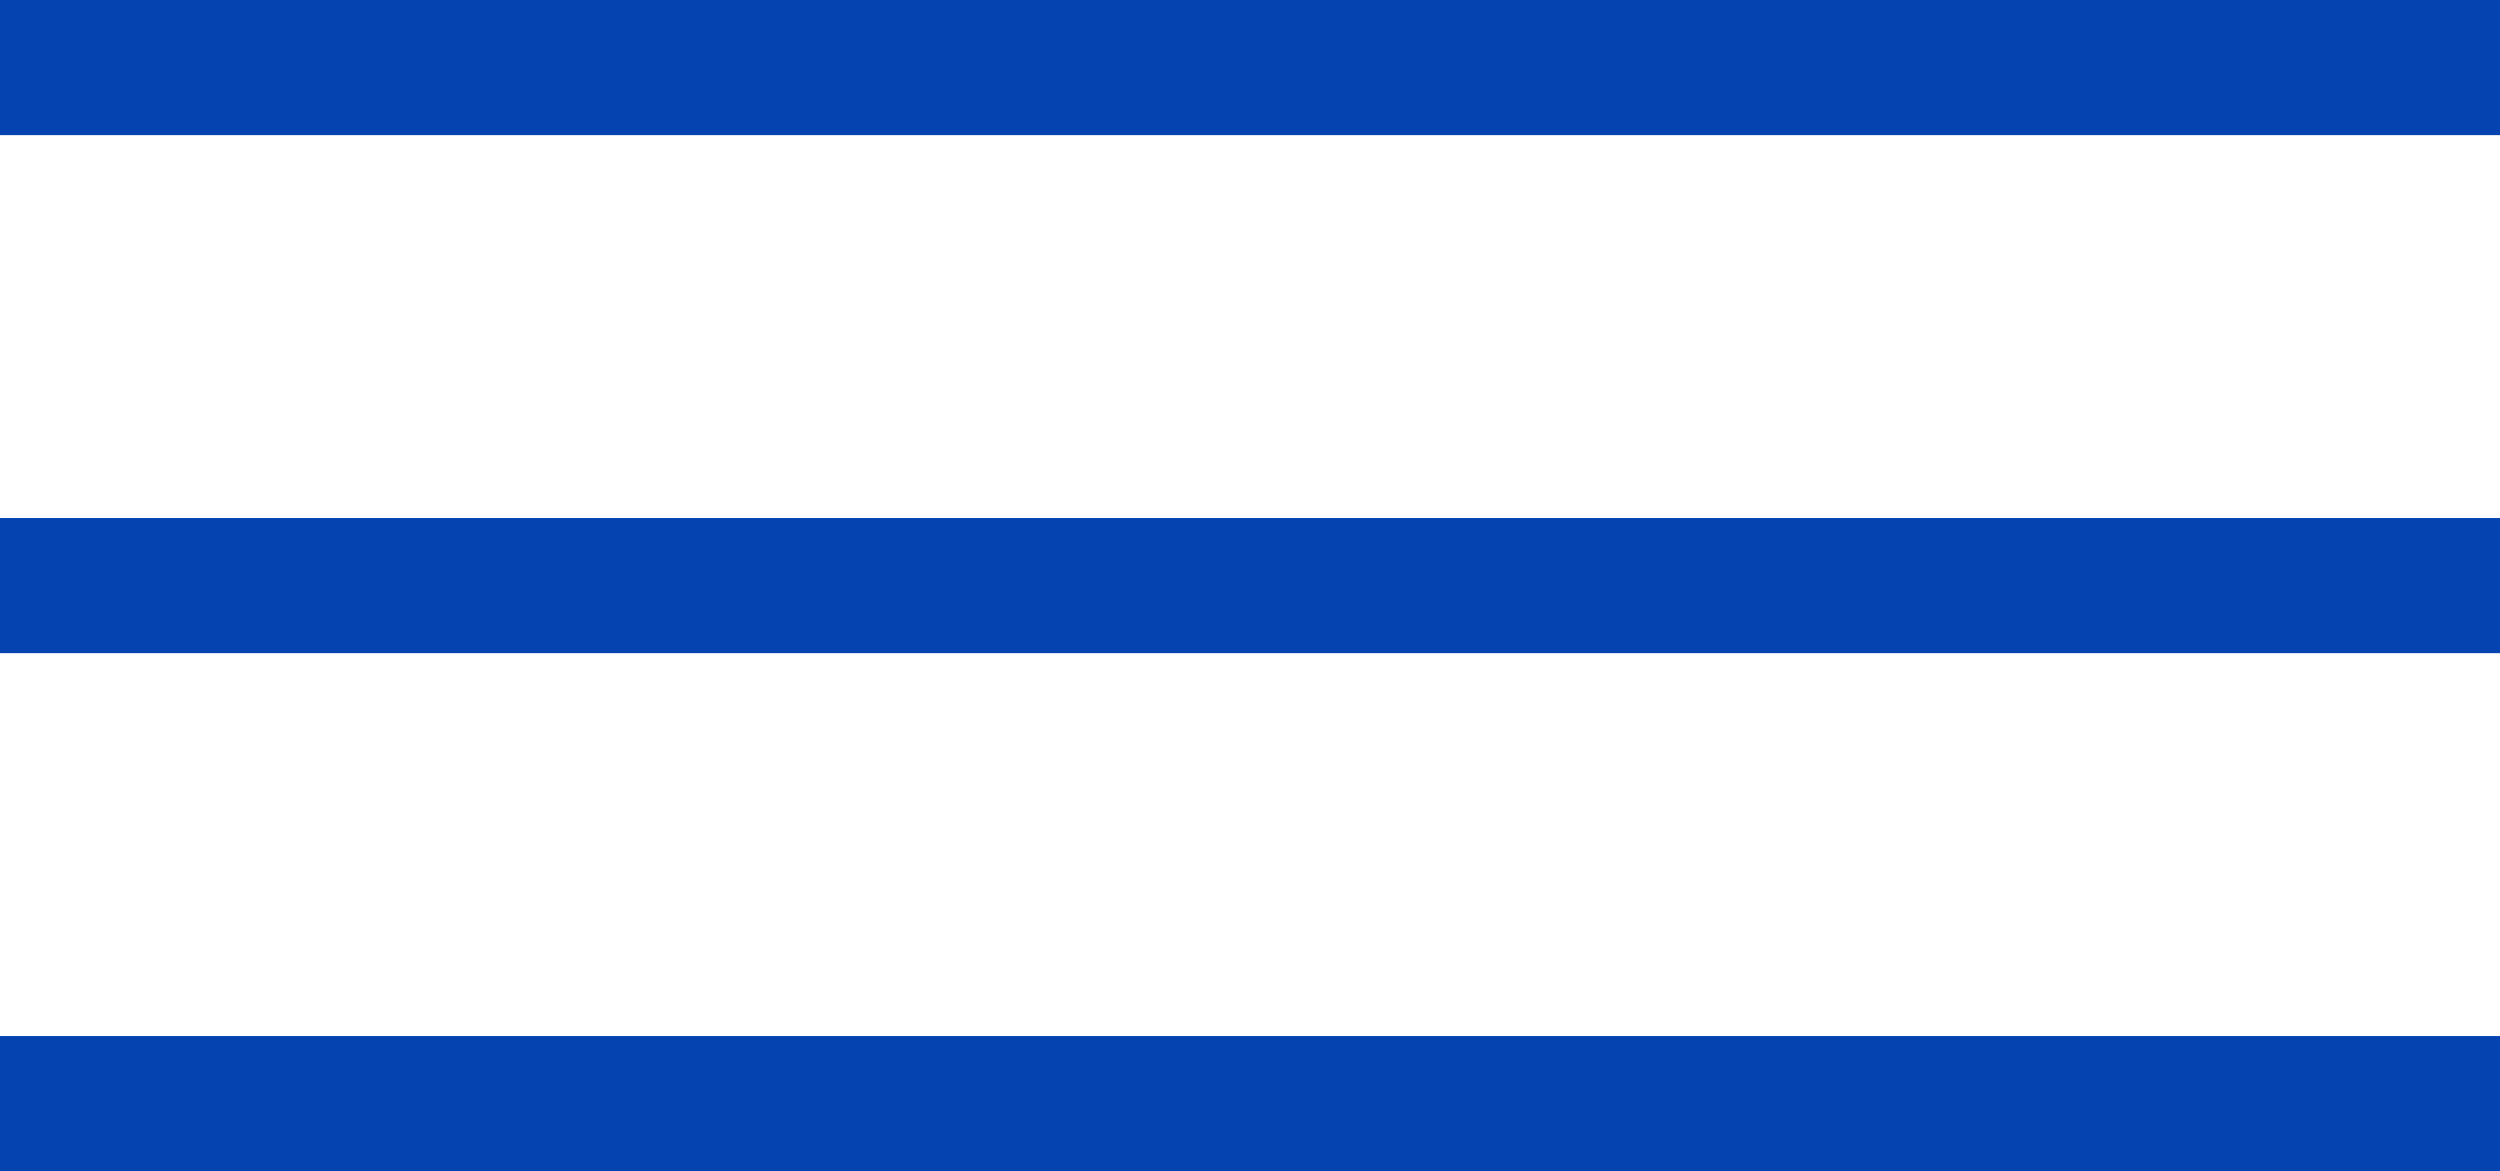 <?xml version="1.0" encoding="UTF-8"?> <svg xmlns="http://www.w3.org/2000/svg" width="111" height="52" viewBox="0 0 111 52" fill="none"><line y1="3" x2="111" y2="3" stroke="#0544B0" stroke-width="6"></line><line y1="26" x2="111" y2="26" stroke="#0544B0" stroke-width="6"></line><line y1="49" x2="111" y2="49" stroke="#0544B0" stroke-width="6"></line></svg> 
